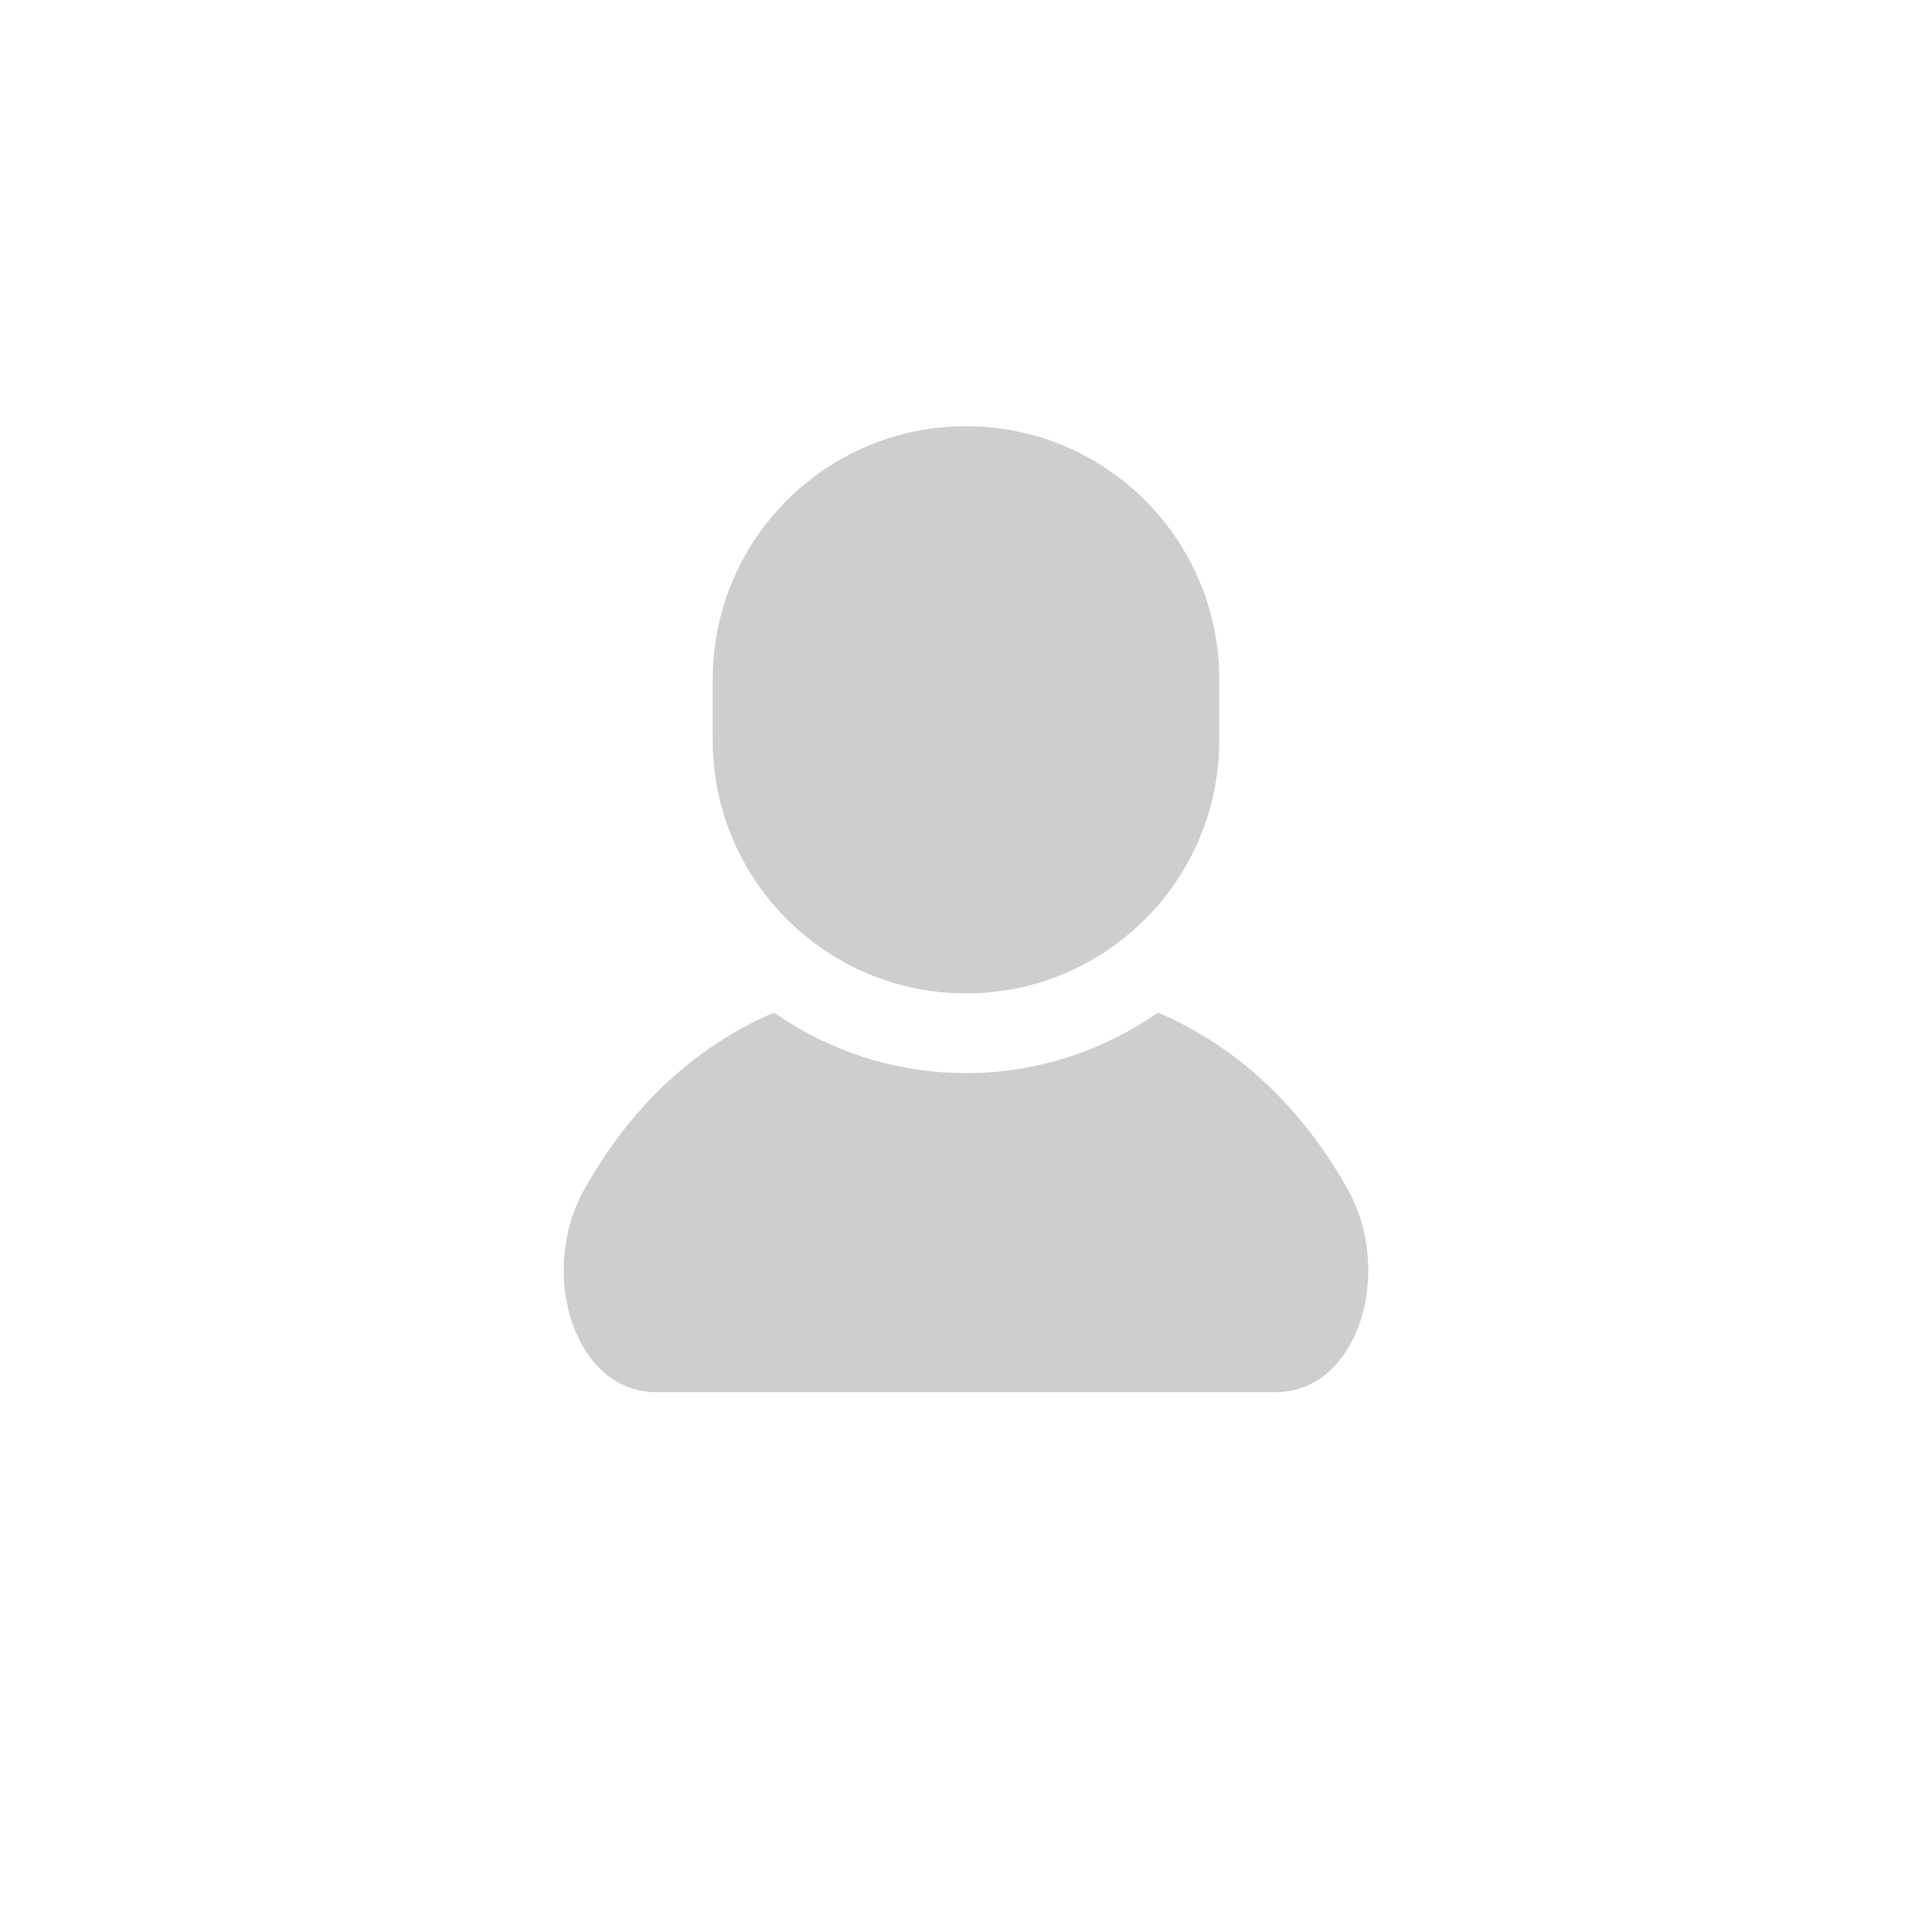 <svg width="68" height="68" viewBox="0 0 68 68" fill="none" xmlns="http://www.w3.org/2000/svg">
<g filter="url(#filter0_d_967_2553)">
<circle cx="34" cy="33" r="30" fill="white"/>
</g>
<path d="M47.425 41.843C46.167 39.608 44.109 37.077 40.757 35.638C38.84 36.979 36.511 37.769 34 37.769C31.488 37.769 29.159 36.979 27.242 35.638C23.891 37.077 21.832 39.608 20.575 41.843C18.908 44.806 20.215 49 23.099 49C25.983 49 34 49 34 49C34 49 42.017 49 44.901 49C47.785 49 49.092 44.806 47.425 41.843Z" fill="#CECECE"/>
<path d="M34 34.964C38.924 34.964 42.914 30.973 42.914 26.05V23.914C42.914 18.991 38.924 15 34 15C29.076 15 25.085 18.991 25.085 23.915V26.05C25.085 30.973 29.076 34.964 34 34.964Z" fill="#CECECE"/>
</svg>
